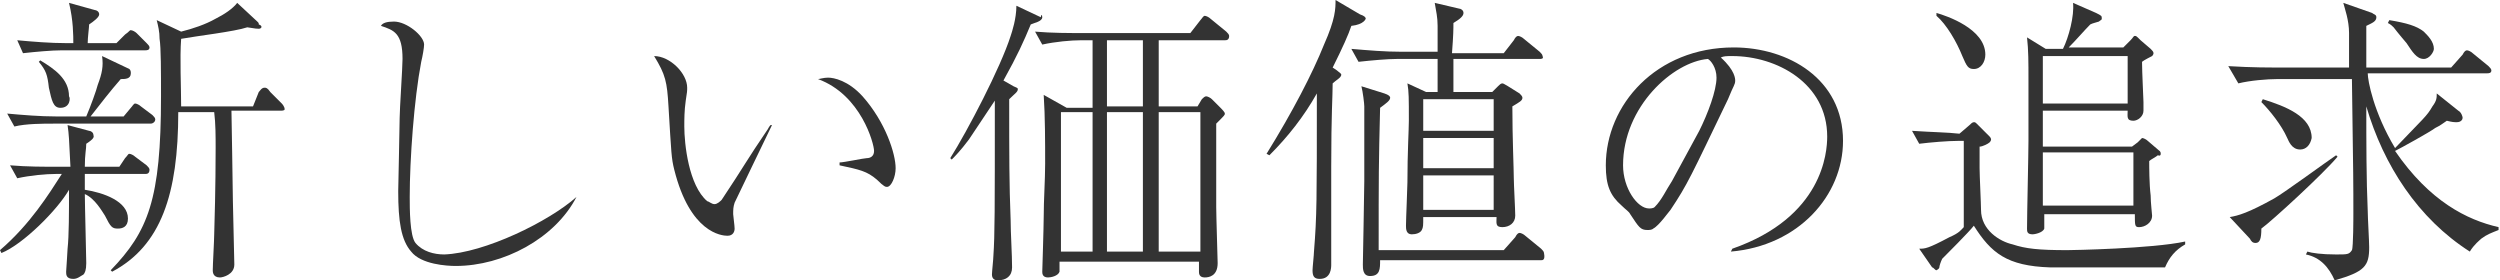 <?xml version="1.0" encoding="utf-8"?>
<!-- Generator: Adobe Illustrator 19.1.1, SVG Export Plug-In . SVG Version: 6.00 Build 0)  -->
<svg version="1.1" id="レイヤー_1" xmlns="http://www.w3.org/2000/svg" xmlns:xlink="http://www.w3.org/1999/xlink" x="0px"
	 y="0px" width="173.9px" height="19.5px" viewBox="0 0 173.9 19.5" style="enable-background:new 0 0 173.9 19.5;"
	 xml:space="preserve">
<style type="text/css">
	.st0{fill:#333333;}
</style>
<g>
	<path class="st0" d="M10.1,12.1H5.9v1.1c1.3,0.2,3,0.8,3,2c0,0.6-0.4,0.7-0.7,0.7c-0.4,0-0.5-0.1-0.9-0.9c-0.2-0.3-0.7-1.2-1.4-1.5
		c0,0.7,0.1,4.4,0.1,4.8c0,0.5-0.1,0.7-0.2,0.8c-0.2,0.1-0.4,0.3-0.7,0.3c-0.5,0-0.5-0.3-0.5-0.5c0-0.1,0.1-1.4,0.1-1.6
		c0.1-0.9,0.1-2.6,0.1-4.1C4,14.6,1.6,17,0.1,17.6L0,17.4c2.1-1.8,3.4-3.9,4.3-5.3H3.9c-0.7,0-1.8,0.1-2.7,0.3l-0.5-0.9
		c1.2,0.1,2.3,0.1,3.5,0.1h0.7c-0.1-2-0.1-2.2-0.2-2.9l1.5,0.4c0.1,0,0.3,0.1,0.3,0.3C6.6,9.6,6.3,9.8,6,10c0,0.4-0.1,0.7-0.1,1.6
		h2.4L8.7,11c0.2-0.2,0.2-0.3,0.3-0.3c0.1,0,0.3,0.1,0.4,0.2l0.8,0.6c0.1,0.1,0.2,0.2,0.2,0.3C10.4,12.1,10.2,12.1,10.1,12.1z
		 M10.5,8.6H3.7C3,8.6,1.8,8.6,1,8.8L0.5,7.9C1.6,8,2.8,8.1,3.9,8.1h2.1c0.3-0.7,0.7-1.8,0.8-2.2c0.3-0.8,0.4-1.3,0.3-2L9,4.8
		C9.1,4.9,9.1,5,9.1,5.1c0,0.4-0.4,0.4-0.7,0.4C7.7,6.3,7,7.2,6.3,8.1h2.3l0.5-0.6c0.1-0.1,0.2-0.3,0.3-0.3c0.1,0,0.3,0.1,0.4,0.2
		L10.6,8c0.1,0.1,0.2,0.2,0.2,0.3C10.8,8.5,10.6,8.6,10.5,8.6z M10.1,3.5H4.3c-0.7,0-1.8,0.1-2.7,0.2L1.2,2.8C2.3,2.9,3.5,3,4.6,3
		h0.5c0-0.5,0-1.6-0.3-2.8l1.8,0.5c0.1,0,0.3,0.1,0.3,0.3c0,0.2-0.4,0.5-0.7,0.7c0,0.2-0.1,0.9-0.1,1.3h2l0.6-0.6
		C9,2.2,9,2.1,9.1,2.1c0.1,0,0.3,0.1,0.4,0.2L10.2,3c0.1,0.1,0.2,0.2,0.2,0.3C10.4,3.5,10.2,3.5,10.1,3.5z M4.2,7.5
		C3.7,7.5,3.6,7,3.4,6.1C3.3,5.2,3.2,4.9,2.7,4.3l0.1-0.1c1,0.6,2,1.3,2,2.5C4.9,6.8,4.9,7.5,4.2,7.5z M19.5,7.7h-3.4
		c0,0.2,0.1,5.6,0.1,6.3c0,0.1,0.1,4.2,0.1,4.4c0,0.7-0.8,0.9-1,0.9c-0.5,0-0.5-0.4-0.5-0.5c0-0.4,0.1-2.1,0.1-2.5
		c0.1-3.2,0.1-5.6,0.1-6c0-0.8,0-1.7-0.1-2.5h-2.5c0,5.7-1.2,9.3-4.6,11.1l-0.1-0.1c2.6-2.7,3.5-4.9,3.5-12.1c0-1.7,0-3.4-0.1-4
		c0-0.5-0.1-0.9-0.2-1.3l1.7,0.8c0.8-0.2,1.7-0.5,2.4-0.9c0.6-0.3,1.2-0.7,1.5-1.1l1.4,1.3c0.1,0.1,0.1,0.1,0.1,0.2
		C18.3,1.8,18.2,2,18,2c-0.1,0-0.2,0-0.8-0.1c-0.9,0.3-3.5,0.6-4.6,0.8c-0.1,1.3,0,3.4,0,4.7h5L18,6.4c0.1-0.1,0.2-0.3,0.4-0.3
		c0.1,0,0.2,0,0.4,0.3l0.8,0.8c0,0,0.2,0.2,0.2,0.4C19.8,7.7,19.6,7.7,19.5,7.7z"/>
	<path class="st0" d="M40.1,13.7c-1.5,2.9-5.1,4.8-8.4,4.8c-0.6,0-2.4-0.1-3.1-1c-0.7-0.8-0.9-2.1-0.9-4.2c0-0.3,0.1-4.5,0.1-5.1
		S28,4.7,28,4.1c0-1.8-0.6-2-1.5-2.3c0.1-0.2,0.4-0.3,0.9-0.3c0.9,0,2.1,1,2.1,1.6c0,0.2-0.1,0.8-0.2,1.2c-0.5,2.6-0.8,6.8-0.8,9.4
		c0,0.8,0,2.7,0.4,3.2c0.5,0.6,1.3,0.8,2,0.8C33.7,17.6,38.2,15.4,40.1,13.7L40.1,13.7z"/>
	<path class="st0" d="M53.7,8.7c-0.3,0.6-2.5,5.2-2.6,5.4c-0.1,0.3-0.1,0.5-0.1,0.8c0,0.1,0.1,0.8,0.1,1c0,0.2-0.1,0.5-0.5,0.5
		s-2.6-0.2-3.7-4.6c-0.2-0.8-0.2-1.1-0.4-4.4c-0.1-1.7-0.2-2.2-1-3.5c1.1,0,2.3,1.2,2.3,2.2c0,0.2,0,0.3-0.1,0.9
		c-0.1,0.7-0.1,1.3-0.1,1.8c0,1.2,0.3,4.1,1.6,5.2c0.1,0,0.3,0.2,0.5,0.2c0.2,0,0.4-0.2,0.5-0.3c1.6-2.4,1.7-2.7,3.2-4.9
		c0,0,0.1-0.2,0.2-0.3L53.7,8.7z M58.4,11.3c0.3,0,1.7-0.3,1.9-0.3c0.2,0,0.5-0.1,0.5-0.5c0-0.5-0.9-3.9-3.9-5
		c0.1,0,0.4-0.1,0.7-0.1c0.4,0,1.4,0.2,2.4,1.3c1.6,1.8,2.3,4,2.3,5c0,0.6-0.3,1.3-0.6,1.3c-0.1,0-0.2,0-0.7-0.5
		c-0.7-0.6-1.2-0.7-2.6-1V11.3z"/>
	<path class="st0" d="M71.7,1.7c-0.5,1.2-0.9,2.1-1.9,3.9L70.5,6c0.2,0.1,0.3,0.1,0.3,0.2c0,0.2-0.2,0.3-0.6,0.7c0,4,0,5.9,0.1,8.4
		c0,0.9,0.1,2.4,0.1,3.3c0,0.6-0.4,0.9-1,0.9c-0.2,0-0.4-0.1-0.4-0.4c0-0.2,0.1-1.1,0.1-1.3c0.1-1.5,0.1-3,0.1-10.8
		c-0.6,0.9-1.2,1.8-1.8,2.7c-0.6,0.8-1,1.2-1.2,1.4l-0.1-0.1c1.2-1.9,3.5-6.3,4.2-8.5c0.1-0.3,0.4-1.2,0.4-2.1l1.7,0.8
		C72.4,1,72.5,1,72.5,1.2C72.5,1.5,71.9,1.6,71.7,1.7z M85.2,2.8h-4.6v4.6h2.7l0.3-0.5c0.1-0.1,0.2-0.2,0.3-0.2
		c0.1,0,0.3,0.1,0.4,0.2l0.6,0.6c0.1,0.1,0.3,0.3,0.3,0.4c0,0.1,0,0.1-0.6,0.7c0,1.4,0,4.6,0,5.8c0,0.6,0.1,3.7,0.1,3.9
		c0,0.9-0.6,1-0.9,1c-0.4,0-0.4-0.3-0.4-0.4c0-0.1,0-0.6,0-0.7h-9.7c0,0.4,0,0.5,0,0.7c-0.1,0.3-0.6,0.4-0.8,0.4
		c-0.4,0-0.4-0.3-0.4-0.4c0,0,0.1-3.2,0.1-3.8c0-1.2,0.1-2.6,0.1-3.7c0-1.5,0-3.3-0.1-4.8l1.6,0.9H76V2.8h-0.8
		c-0.7,0-1.8,0.1-2.7,0.3l-0.5-0.9c1.2,0.1,2.3,0.1,3.5,0.1h7.3l0.7-0.9c0.1-0.1,0.2-0.3,0.3-0.3s0.3,0.1,0.4,0.2l1.1,0.9
		c0.1,0.1,0.2,0.2,0.2,0.3C85.5,2.8,85.3,2.8,85.2,2.8z M76,7.8h-2.2v9.7H76V7.8z M79.5,2.8H77v4.6h2.5V2.8z M79.5,7.8H77v9.7h2.5
		V7.8z M83.5,7.8h-2.9v9.7h2.9V7.8z"/>
	<path class="st0" d="M94,1.8c-0.2,0.6-0.6,1.5-1.3,2.9l0.3,0.2c0.1,0.1,0.3,0.2,0.3,0.3c0,0.2-0.4,0.4-0.6,0.6
		c0,0.9-0.1,2.1-0.1,5.8c0,1.1,0,5.8,0,6.8c0,0.2,0,1-0.8,1c-0.4,0-0.5-0.2-0.5-0.6c0-0.2,0.1-1.1,0.1-1.3c0.2-2.5,0.2-3.5,0.2-11
		c-0.9,1.6-2,3-3.3,4.3l-0.2-0.1c1.8-2.9,3.2-5.6,4-7.6c0.8-1.8,0.8-2.5,0.8-3.1l1.7,1C94.9,1.1,95,1.2,95,1.3
		C95,1.3,94.9,1.7,94,1.8z M107.1,4.1h-6v2.3h2.7l0.4-0.4c0.1-0.1,0.2-0.2,0.3-0.2s0.2,0.1,0.4,0.2l0.8,0.5c0.1,0.1,0.2,0.2,0.2,0.3
		c0,0.2-0.2,0.3-0.7,0.6c0,2.2,0.1,4.4,0.1,5c0,0.4,0.1,2.2,0.1,2.6c0,0.5-0.4,0.8-0.9,0.8c-0.5,0-0.4-0.3-0.4-0.7H99
		c0,0.6,0,0.7-0.1,0.9s-0.4,0.3-0.7,0.3c-0.4,0-0.4-0.4-0.4-0.6c0-0.5,0.1-2.6,0.1-3c0-2.1,0.1-3.7,0.1-4.3c0-1.6,0-2-0.1-2.6
		l1.3,0.6h0.8V4.1h-2.8c-0.7,0-1.8,0.1-2.7,0.2L94,3.4c1.2,0.1,2.3,0.2,3.5,0.2h2.5c0-0.3,0-1.6,0-1.8c0-0.6-0.1-1-0.2-1.6l1.7,0.4
		c0.1,0,0.3,0.1,0.3,0.3c0,0.2-0.2,0.4-0.7,0.7c0,0.4,0,0.8-0.1,2.1h3.6l0.7-0.9c0.1-0.2,0.2-0.3,0.3-0.3c0.1,0,0.3,0.1,0.4,0.2
		l1.1,0.9c0.1,0.1,0.2,0.2,0.2,0.3C107.4,4.1,107.2,4.1,107.1,4.1z M107.2,18.1H96c0,0.6,0,1.1-0.7,1.1c-0.5,0-0.5-0.5-0.5-0.8
		c0-0.2,0.1-5.1,0.1-5.8c0-0.8,0-4.4,0-5.2c0-0.2-0.1-1-0.2-1.4l1.6,0.5c0.3,0.1,0.4,0.2,0.4,0.3c0,0.2-0.3,0.4-0.7,0.7
		c-0.1,4-0.1,4.6-0.1,9.9h8.7l0.8-0.9c0.1-0.2,0.2-0.3,0.3-0.3c0.1,0,0.3,0.1,0.4,0.2l1.1,0.9c0.1,0.1,0.2,0.2,0.2,0.3
		C107.5,18.1,107.3,18.1,107.2,18.1z M103.9,6.9H99v2.2h4.9V6.9z M103.9,9.6H99v2.1h4.9V9.6z M103.9,12.2H99v2.4h4.9V12.2z"/>
	<path class="st0" d="M120.5,17.3c6.3-2.2,6.6-6.7,6.6-7.8c0-3.7-3.5-5.6-6.6-5.6c-0.4,0-0.6,0-0.8,0.1c1,0.9,1,1.5,1,1.6
		c0,0.3-0.1,0.3-0.5,1.3c-2.6,5.4-2.8,5.9-4,7.7c-0.1,0.1-0.8,1.1-1.2,1.3c-0.1,0.1-0.3,0.1-0.4,0.1c-0.5,0-0.6-0.2-1.2-1.1
		c-0.1-0.2-0.3-0.3-0.6-0.6c-0.8-0.7-1.1-1.4-1.1-2.8c0-4.2,3.5-8.2,8.9-8.2c3.8,0,7.6,2.2,7.6,6.5c0,3.8-3.1,7.3-7.8,7.7
		L120.5,17.3z M118.2,9.1c0.6-1.2,1.2-2.8,1.2-3.7c0-0.7-0.4-1.2-0.6-1.3c-2.4,0.2-5.9,3.3-5.9,7.4c0,1.6,1,3,1.8,3
		c0.1,0,0.3,0,0.4-0.1c0.5-0.5,0.8-1.2,1.2-1.8L118.2,9.1z"/>
	<path class="st0" d="M150.6,18.6c-0.2,0-6.7,0-8,0c-3-0.1-4.1-1-5.3-2.9c-0.3,0.4-1.9,2-2.2,2.3c-0.1,0.2-0.2,0.5-0.2,0.6
		s-0.2,0.2-0.2,0.2c-0.1,0-0.2-0.2-0.3-0.2l-0.9-1.3c0.4,0,0.6,0,2.1-0.8c0.7-0.3,0.8-0.5,1-0.7l0-5.7c0-0.1,0-0.2,0-0.3h-0.4
		c-0.7,0-1.9,0.1-2.7,0.2L133,9.1c1.5,0.1,2.4,0.1,3.3,0.2l0.7-0.6c0.1-0.1,0.2-0.2,0.3-0.2c0.1,0,0.1,0,0.3,0.2l0.8,0.8
		c0.1,0.1,0.1,0.2,0.1,0.2c0,0.1-0.1,0.2-0.1,0.2c-0.1,0.1-0.5,0.3-0.7,0.3c0,0.5,0,0.8,0,1.5c0,0.5,0.1,2.5,0.1,2.9
		c0,1.4,1.3,2.2,2.2,2.4c0.9,0.3,1.8,0.4,3.8,0.4c0.3,0,5.9-0.1,8.2-0.6V17C151.3,17.4,150.9,17.9,150.6,18.6z M137.3,4.8
		c-0.4,0-0.5-0.2-0.8-0.9c-0.4-1-1.1-2.2-1.8-2.8V0.9c0.7,0.2,3.4,1.1,3.4,2.9C138.1,4.3,137.8,4.8,137.3,4.8z M150.1,10.8
		c-0.1,0.1-0.5,0.3-0.6,0.4c0,0.4,0,1.6,0.1,2.4c0,0.5,0.1,1.3,0.1,1.4c0,0.5-0.5,0.8-0.9,0.8c-0.3,0-0.3-0.1-0.3-0.9h-6.3
		c0,0.3,0,0.7,0,1c-0.1,0.3-0.7,0.4-0.8,0.4c-0.4,0-0.4-0.2-0.4-0.4c0-1,0.1-5.2,0.1-6.1c0-2,0-3.8,0-4.2c0-1.3,0-2.1-0.1-3l1.3,0.8
		h1.2c0.4-0.8,0.8-2.3,0.7-3.2l1.6,0.7c0.4,0.2,0.4,0.2,0.4,0.4c0,0.1-0.1,0.1-0.2,0.2c-0.3,0.1-0.4,0.1-0.6,0.2
		c-0.4,0.4-1,1.1-1.5,1.6h3.8l0.5-0.5c0.2-0.2,0.2-0.3,0.3-0.3c0.1,0,0.1,0,0.4,0.3l0.7,0.6c0.1,0.1,0.2,0.2,0.2,0.3
		c0,0.1-0.1,0.2-0.1,0.2c0,0-0.6,0.3-0.7,0.4c0,0.7,0.1,2.6,0.1,2.8c0,0.1,0,0.5,0,0.6c0,0.4-0.4,0.7-0.7,0.7
		c-0.5,0-0.4-0.3-0.4-0.7h-5.9v2.5h6.2l0.4-0.3c0.1-0.1,0.3-0.3,0.3-0.3c0.1,0,0.3,0.1,0.4,0.2l0.7,0.6c0.1,0.1,0.2,0.1,0.2,0.3
		S150.1,10.8,150.1,10.8z M148,3.9h-5.9v3.3h5.9V3.9z M148.4,10.6h-6.3v3.7h6.3V10.6z"/>
	<path class="st0" d="M172.6,16.6c-0.1,0.1-0.5,0.4-0.8,0.9c-3.6-2.3-6-6-7.2-10.1c0,2.4,0,5.1,0.1,7.3c0,0.4,0.1,2.1,0.1,2.5
		c0,1.3-0.3,1.7-2.4,2.3c-0.4-0.9-1-1.6-2-1.8l0.1-0.2c0.3,0.1,1,0.2,2,0.2c0.8,0,0.9,0,1.1-0.3c0.1-0.2,0.1-2.3,0.1-2.6
		c0-2,0-2.4-0.1-9.3h-5.2c-0.7,0-1.9,0.1-2.7,0.3L155,4.6c1.6,0.1,3.1,0.1,3.5,0.1h4.9c0-0.4,0-2.1,0-2.4c0-0.9-0.3-1.7-0.4-2.1
		l2,0.7c0.1,0.1,0.3,0.1,0.3,0.3c0,0.3-0.3,0.4-0.7,0.6c0,0.5,0,2.5,0,2.9h5.9l0.8-0.9c0.1-0.2,0.2-0.3,0.3-0.3
		c0.1,0,0.3,0.1,0.4,0.2l1.1,0.9c0.1,0.1,0.2,0.2,0.2,0.3c0,0.2-0.2,0.2-0.3,0.2h-8.3c0,0.5,0.4,2.7,1.9,5.2c2-2.1,2.2-2.2,2.6-2.9
		c0.3-0.4,0.3-0.6,0.3-0.9l1.5,1.2c0.2,0.1,0.3,0.4,0.3,0.5c0,0.1-0.1,0.3-0.4,0.3c-0.2,0-0.3,0-0.7-0.1c-0.3,0.2-0.4,0.3-0.8,0.5
		c-0.4,0.3-2.4,1.4-2.8,1.6c2.4,3.5,5,4.8,7.2,5.3v0.2C173.3,16.2,173,16.3,172.6,16.6z M157.3,15.9c0,0.7-0.1,1-0.4,1
		c-0.2,0-0.3-0.1-0.4-0.3l-1.4-1.5c0.6-0.1,1.3-0.3,3.1-1.3c0.7-0.4,3.7-2.6,4.3-3l0.1,0.1C161.6,12.1,158,15.4,157.3,15.9z
		 M160,10.4c-0.6,0-0.8-0.6-0.9-0.8c-0.4-0.9-1.2-1.9-1.8-2.5l0.1-0.2c1.6,0.5,3.4,1.2,3.4,2.7C160.7,10.1,160.4,10.4,160,10.4z
		 M168.6,4.1c-0.5,0-0.8-0.5-1.2-1.1c0,0-0.6-0.7-0.9-1.1c-0.1-0.1-0.2-0.2-0.4-0.3l0.1-0.2c1.2,0.2,1.9,0.4,2.4,0.8
		c0.3,0.3,0.7,0.7,0.7,1.2C169.3,3.6,169,4.1,168.6,4.1z"/>
</g>
</svg>
